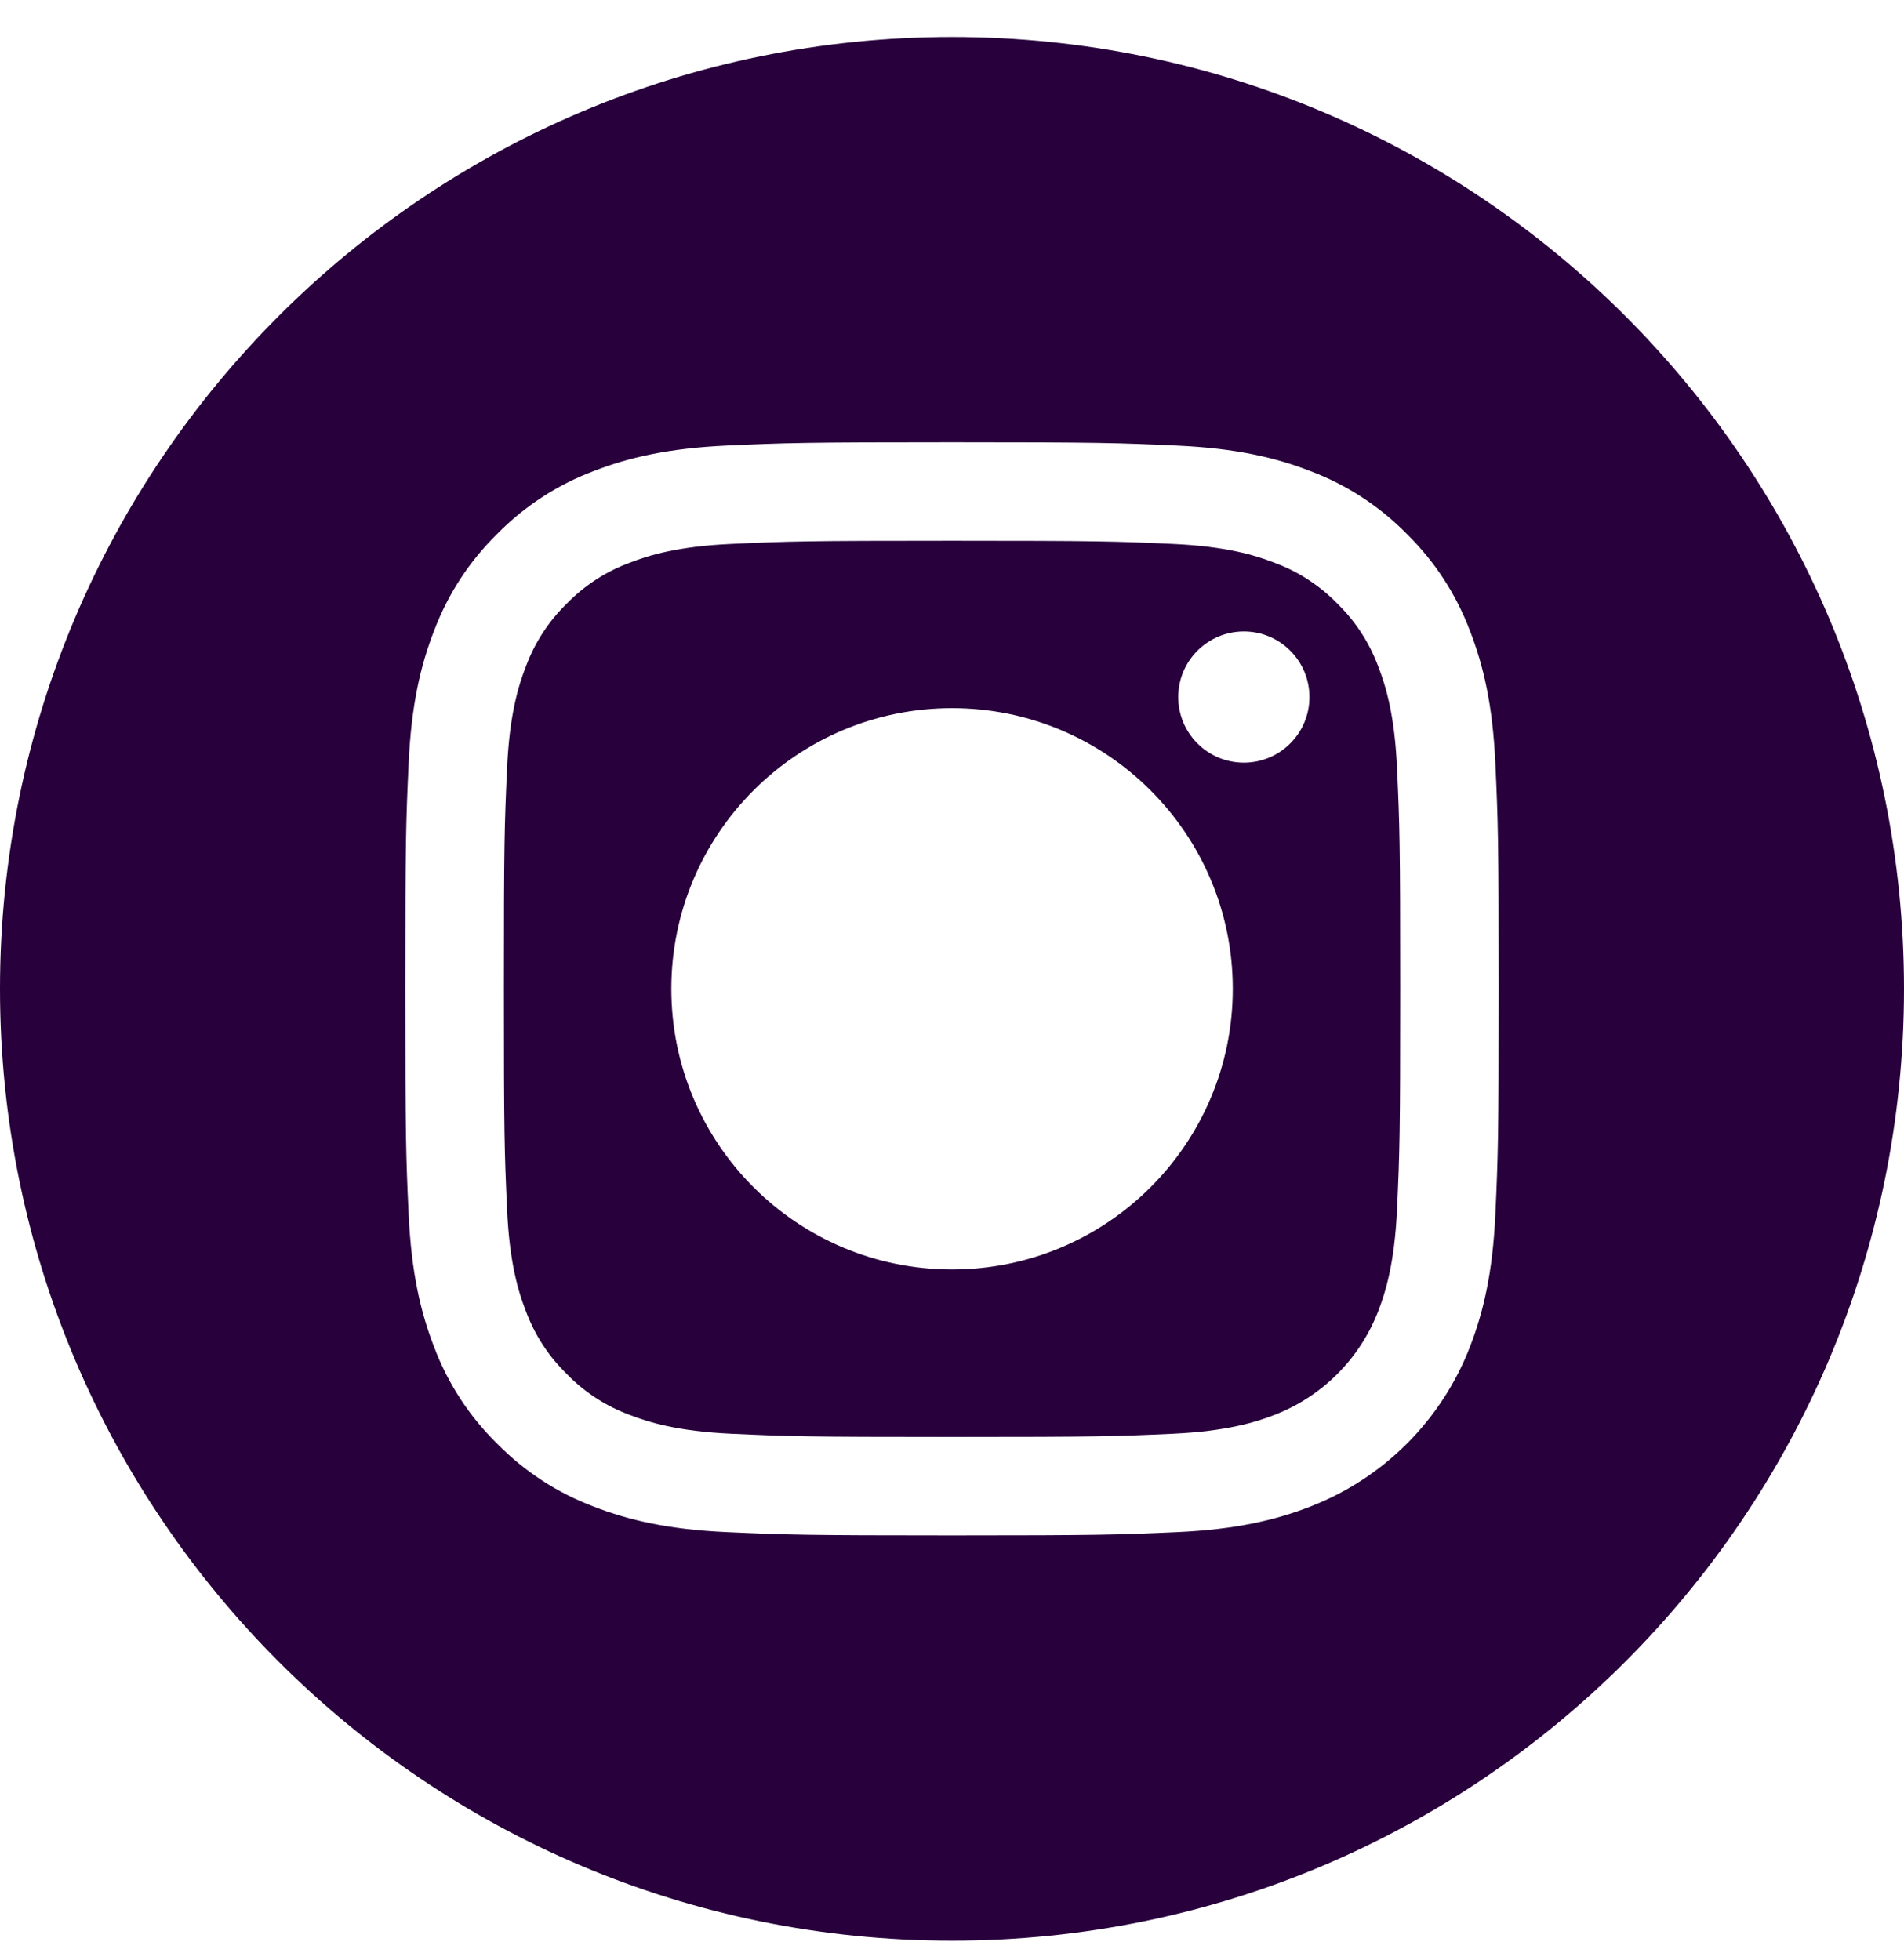 <svg width="34" height="35" viewBox="0 0 34 35" fill="none" xmlns="http://www.w3.org/2000/svg">
<path d="M24.611 11.903C24.454 11.48 24.205 11.096 23.881 10.781C23.566 10.457 23.182 10.207 22.758 10.051C22.414 9.917 21.898 9.758 20.946 9.715C19.916 9.668 19.608 9.658 17.001 9.658C14.394 9.658 14.086 9.668 13.056 9.715C12.105 9.758 11.588 9.917 11.244 10.051C10.82 10.207 10.436 10.457 10.121 10.781C9.797 11.096 9.548 11.479 9.391 11.903C9.257 12.247 9.098 12.764 9.055 13.716C9.008 14.745 8.998 15.054 8.998 17.661C8.998 20.267 9.008 20.576 9.055 21.605C9.098 22.557 9.257 23.074 9.391 23.418C9.548 23.842 9.797 24.225 10.121 24.54C10.436 24.865 10.819 25.114 11.244 25.271C11.588 25.404 12.105 25.563 13.056 25.607C14.086 25.654 14.394 25.664 17.001 25.664C19.608 25.664 19.916 25.654 20.945 25.607C21.897 25.563 22.414 25.404 22.758 25.271C23.61 24.942 24.282 24.269 24.611 23.418C24.744 23.074 24.903 22.557 24.947 21.605C24.994 20.576 25.004 20.267 25.004 17.661C25.004 15.054 24.994 14.745 24.947 13.716C24.904 12.764 24.745 12.247 24.611 11.903V11.903ZM17.001 22.673C14.232 22.673 11.988 20.429 11.988 17.661C11.988 14.892 14.232 12.648 17.001 12.648C19.769 12.648 22.014 14.892 22.014 17.661C22.014 20.429 19.769 22.673 17.001 22.673ZM22.212 13.621C21.565 13.621 21.04 13.097 21.04 12.45C21.04 11.803 21.565 11.278 22.212 11.278C22.859 11.278 23.383 11.803 23.383 12.45C23.383 13.097 22.859 13.621 22.212 13.621Z" fill="#28003C"/>
<path d="M17 0.661C7.613 0.661 0 8.274 0 17.661C0 27.049 7.613 34.661 17 34.661C26.387 34.661 34 27.049 34 17.661C34 8.274 26.387 0.661 17 0.661ZM26.703 21.686C26.656 22.725 26.49 23.434 26.249 24.055C25.742 25.367 24.706 26.403 23.394 26.91C22.773 27.151 22.064 27.317 21.025 27.364C19.984 27.411 19.651 27.423 17 27.423C14.349 27.423 14.017 27.411 12.975 27.364C11.937 27.317 11.227 27.151 10.606 26.91C9.954 26.665 9.365 26.281 8.877 25.784C8.38 25.297 7.996 24.707 7.751 24.055C7.51 23.435 7.345 22.725 7.297 21.686C7.249 20.645 7.238 20.312 7.238 17.661C7.238 15.01 7.249 14.678 7.297 13.636C7.344 12.597 7.509 11.888 7.751 11.267C7.996 10.616 8.38 10.025 8.877 9.538C9.364 9.041 9.954 8.657 10.606 8.412C11.227 8.171 11.936 8.006 12.975 7.958C14.016 7.911 14.349 7.899 17 7.899C19.651 7.899 19.984 7.911 21.025 7.959C22.064 8.006 22.773 8.171 23.394 8.412C24.046 8.657 24.636 9.041 25.123 9.538C25.62 10.026 26.004 10.616 26.249 11.267C26.491 11.888 26.656 12.597 26.703 13.636C26.751 14.678 26.762 15.01 26.762 17.661C26.762 20.312 26.751 20.645 26.703 21.686V21.686Z" fill="#28003C"/>
</svg>
